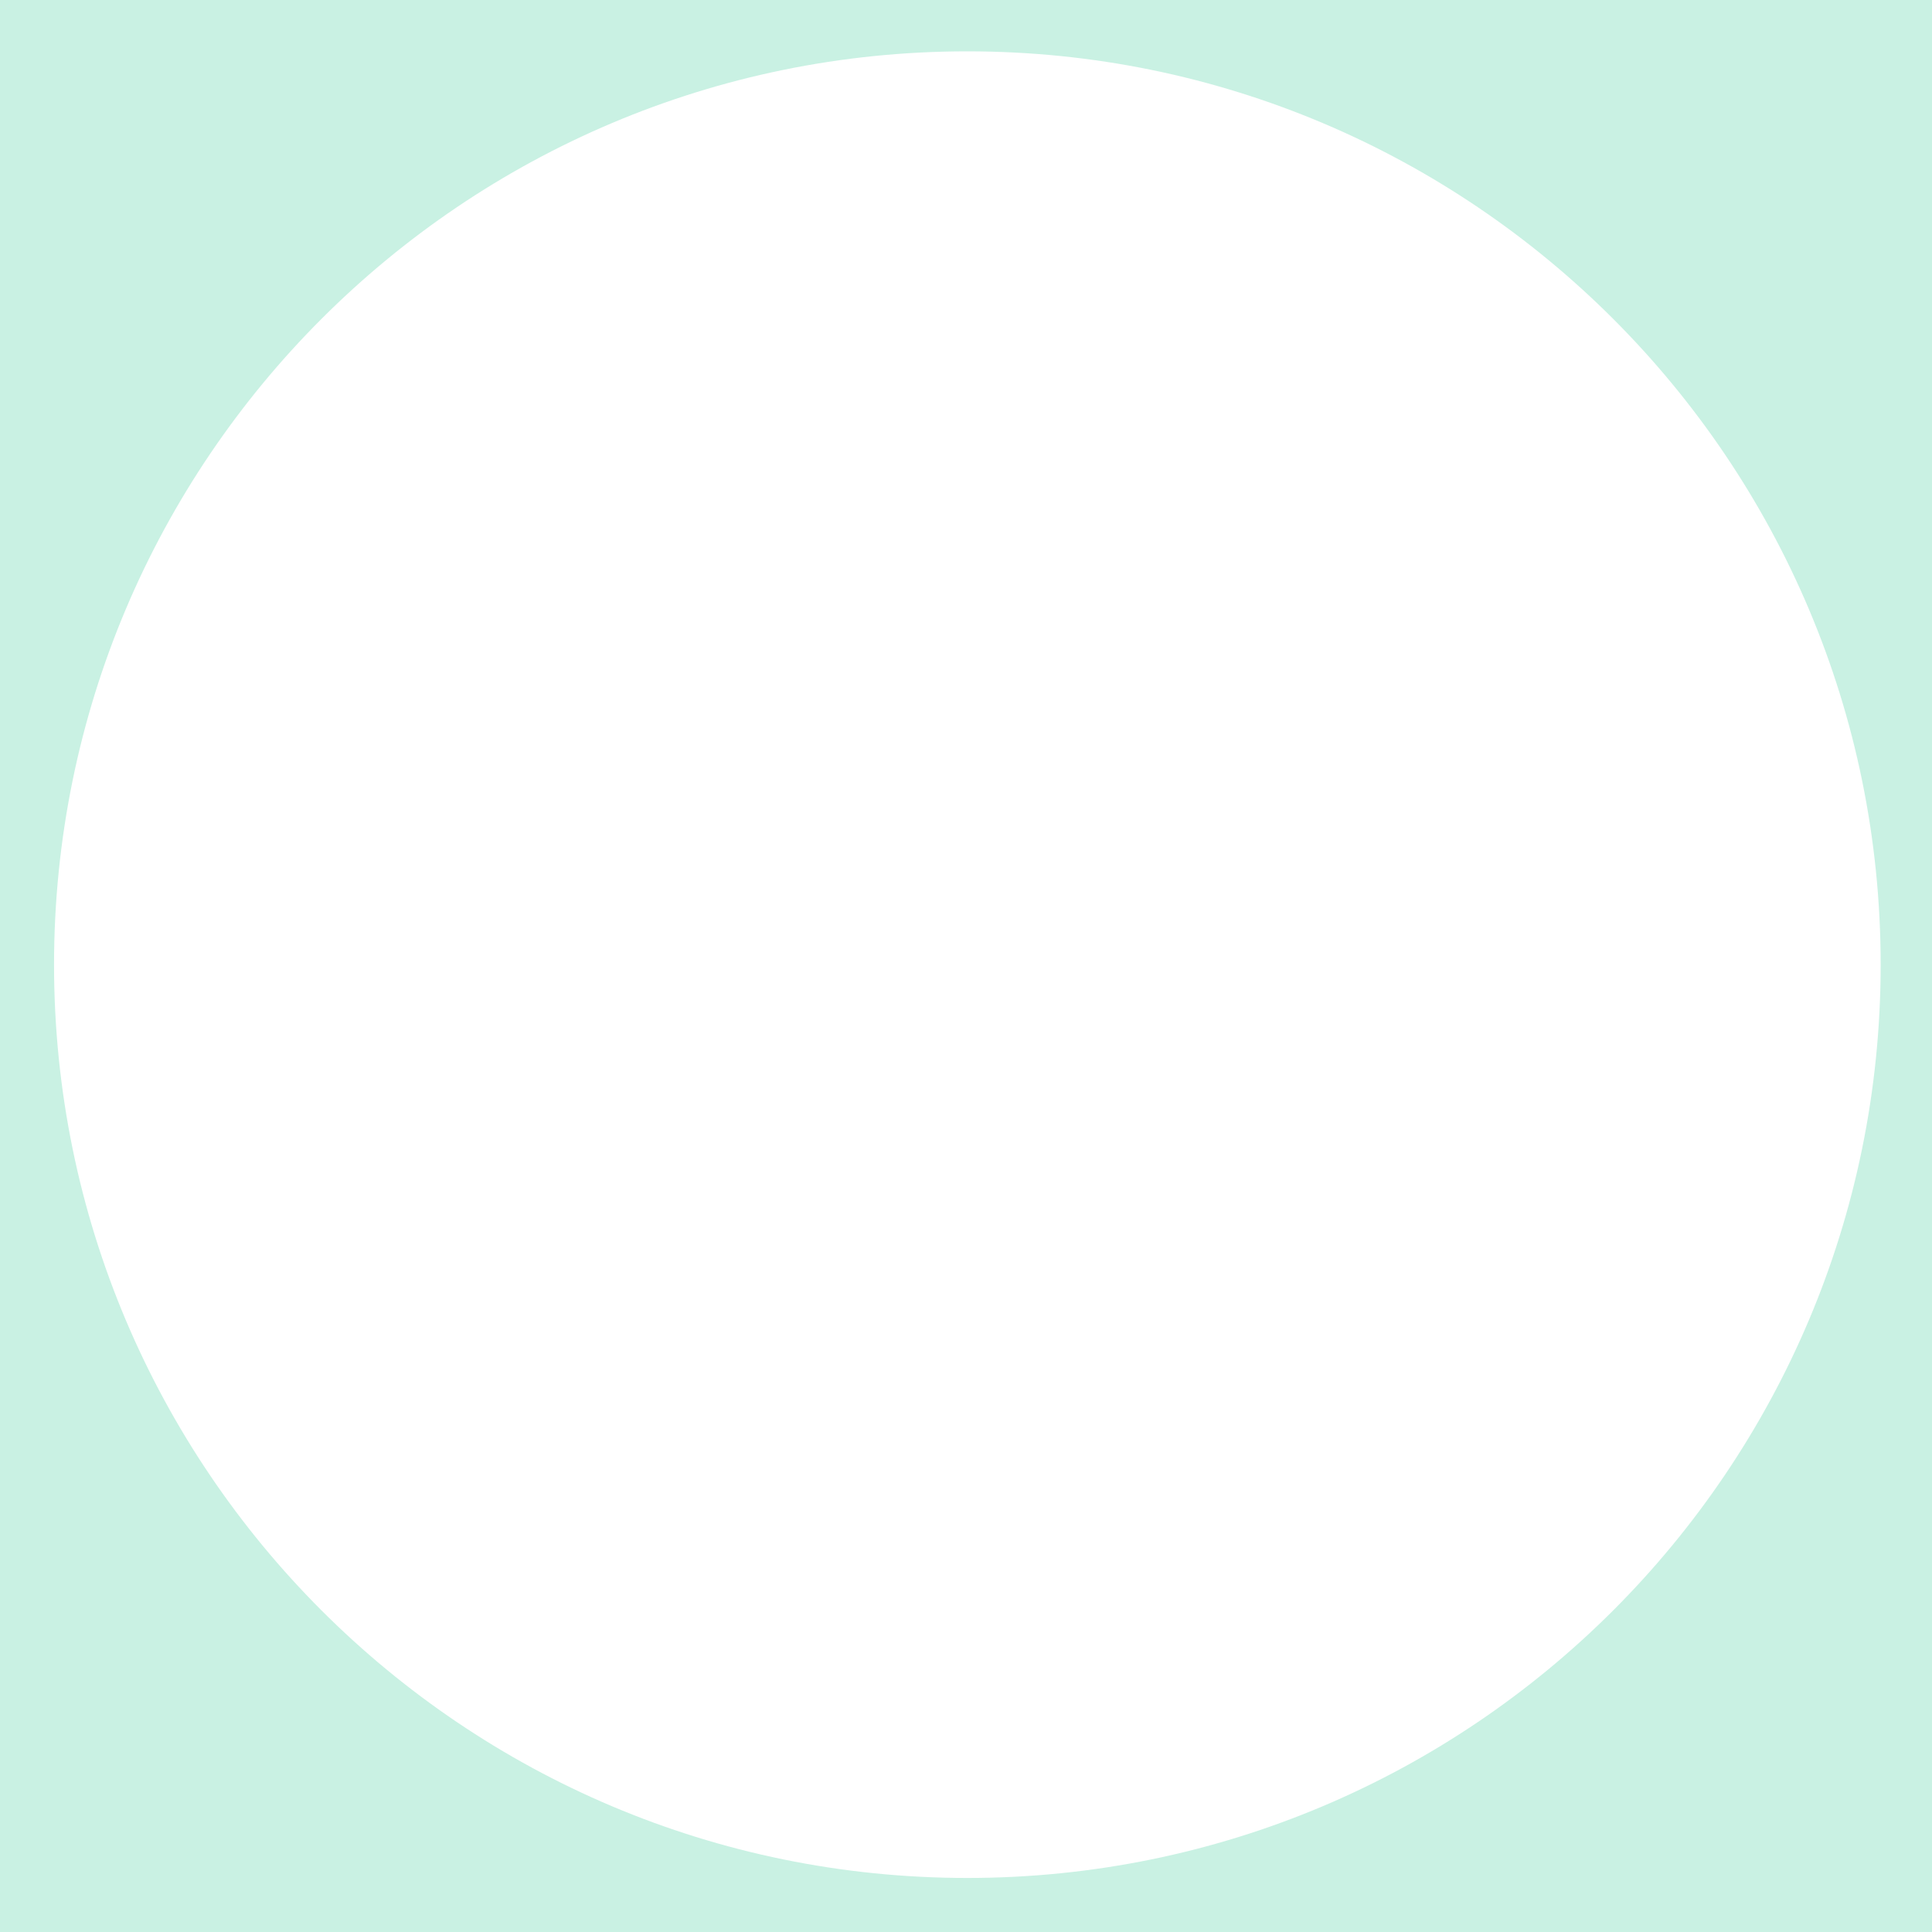 <?xml version="1.0" encoding="UTF-8"?> <svg xmlns="http://www.w3.org/2000/svg" width="715" height="715" viewBox="0 0 715 715" fill="none"> <path fill-rule="evenodd" clip-rule="evenodd" d="M715 0H0V715H715V0ZM358 695C544.672 695 696 543.672 696 357C696 170.328 544.672 19 358 19C171.328 19 20 170.328 20 357C20 543.672 171.328 695 358 695Z" fill="#C9F1E3"></path> </svg> 